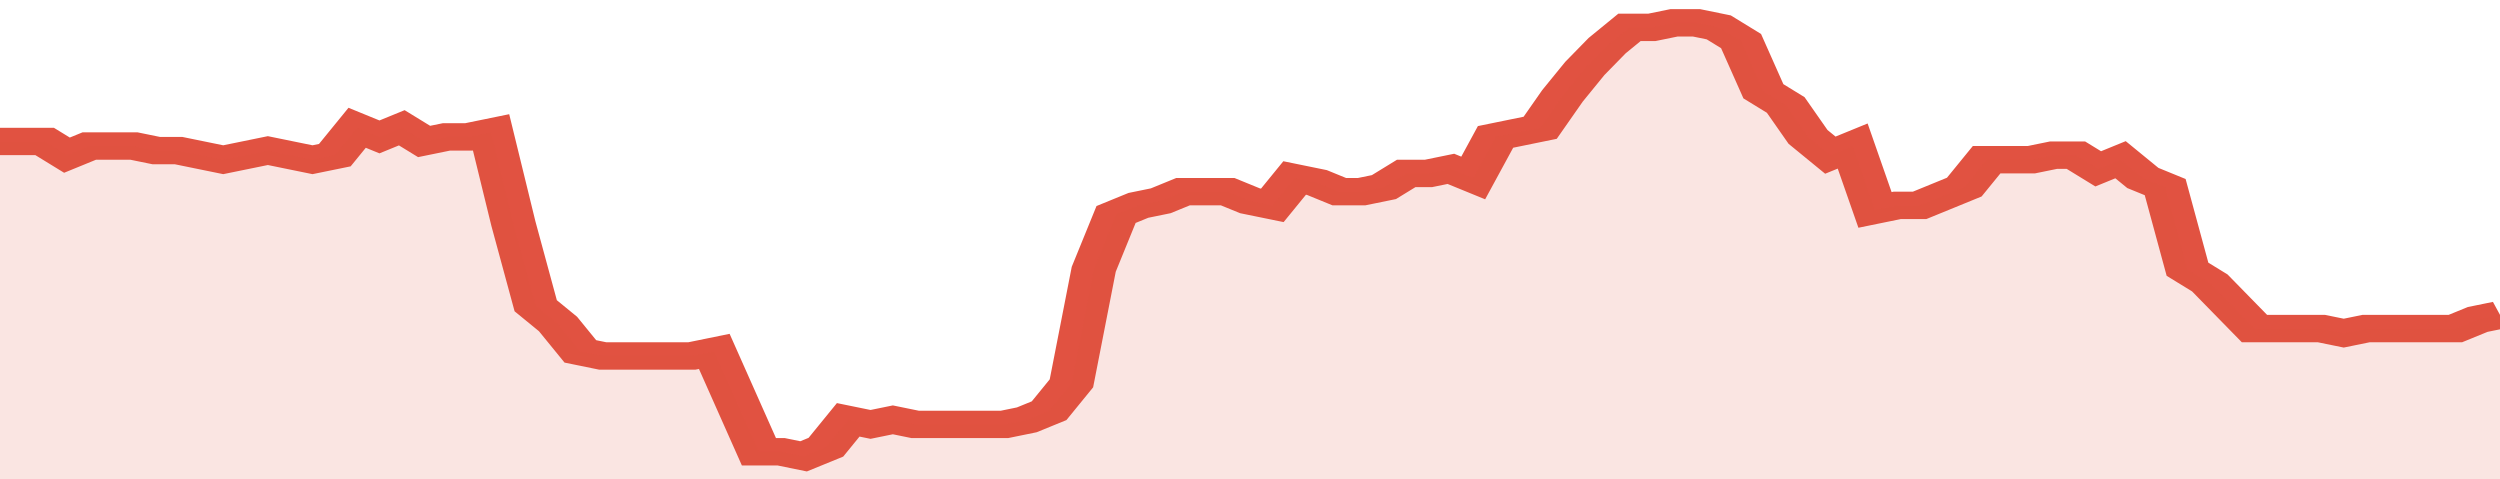 <svg xmlns="http://www.w3.org/2000/svg" viewBox="0 0 336 105" width="120" height="23" preserveAspectRatio="none">
				 <polyline fill="none" stroke="#E15241" stroke-width="6" points="0, 31 3, 31 6, 31 9, 34 12, 32 15, 32 18, 32 21, 33 24, 33 27, 34 30, 35 33, 34 36, 33 39, 34 42, 35 45, 34 48, 28 51, 30 54, 28 57, 31 60, 30 63, 30 66, 29 69, 49 72, 67 75, 71 78, 77 81, 78 84, 78 87, 78 90, 78 93, 78 96, 77 99, 88 102, 99 105, 99 108, 100 111, 98 114, 92 117, 93 120, 92 123, 93 126, 93 129, 93 132, 93 135, 93 138, 92 141, 90 144, 84 147, 59 150, 47 153, 45 156, 44 159, 42 162, 42 165, 42 168, 44 171, 45 174, 39 177, 40 180, 42 183, 42 186, 41 189, 38 192, 38 195, 37 198, 39 201, 30 204, 29 207, 28 210, 21 213, 15 216, 10 219, 6 222, 6 225, 5 228, 5 231, 6 234, 9 237, 20 240, 23 243, 30 246, 34 249, 32 252, 46 255, 45 258, 45 261, 43 264, 41 267, 35 270, 35 273, 35 276, 34 279, 34 282, 37 285, 35 288, 39 291, 41 294, 59 297, 62 300, 67 303, 72 306, 72 309, 72 312, 72 315, 73 318, 72 321, 72 324, 72 327, 72 330, 72 333, 70 336, 69 336, 69 "> </polyline>
				 <polygon fill="#E15241" opacity="0.15" points="0, 105 0, 31 3, 31 6, 31 9, 34 12, 32 15, 32 18, 32 21, 33 24, 33 27, 34 30, 35 33, 34 36, 33 39, 34 42, 35 45, 34 48, 28 51, 30 54, 28 57, 31 60, 30 63, 30 66, 29 69, 49 72, 67 75, 71 78, 77 81, 78 84, 78 87, 78 90, 78 93, 78 96, 77 99, 88 102, 99 105, 99 108, 100 111, 98 114, 92 117, 93 120, 92 123, 93 126, 93 129, 93 132, 93 135, 93 138, 92 141, 90 144, 84 147, 59 150, 47 153, 45 156, 44 159, 42 162, 42 165, 42 168, 44 171, 45 174, 39 177, 40 180, 42 183, 42 186, 41 189, 38 192, 38 195, 37 198, 39 201, 30 204, 29 207, 28 210, 21 213, 15 216, 10 219, 6 222, 6 225, 5 228, 5 231, 6 234, 9 237, 20 240, 23 243, 30 246, 34 249, 32 252, 46 255, 45 258, 45 261, 43 264, 41 267, 35 270, 35 273, 35 276, 34 279, 34 282, 37 285, 35 288, 39 291, 41 294, 59 297, 62 300, 67 303, 72 306, 72 309, 72 312, 72 315, 73 318, 72 321, 72 324, 72 327, 72 330, 72 333, 70 336, 69 336, 105 "></polygon>
			</svg>